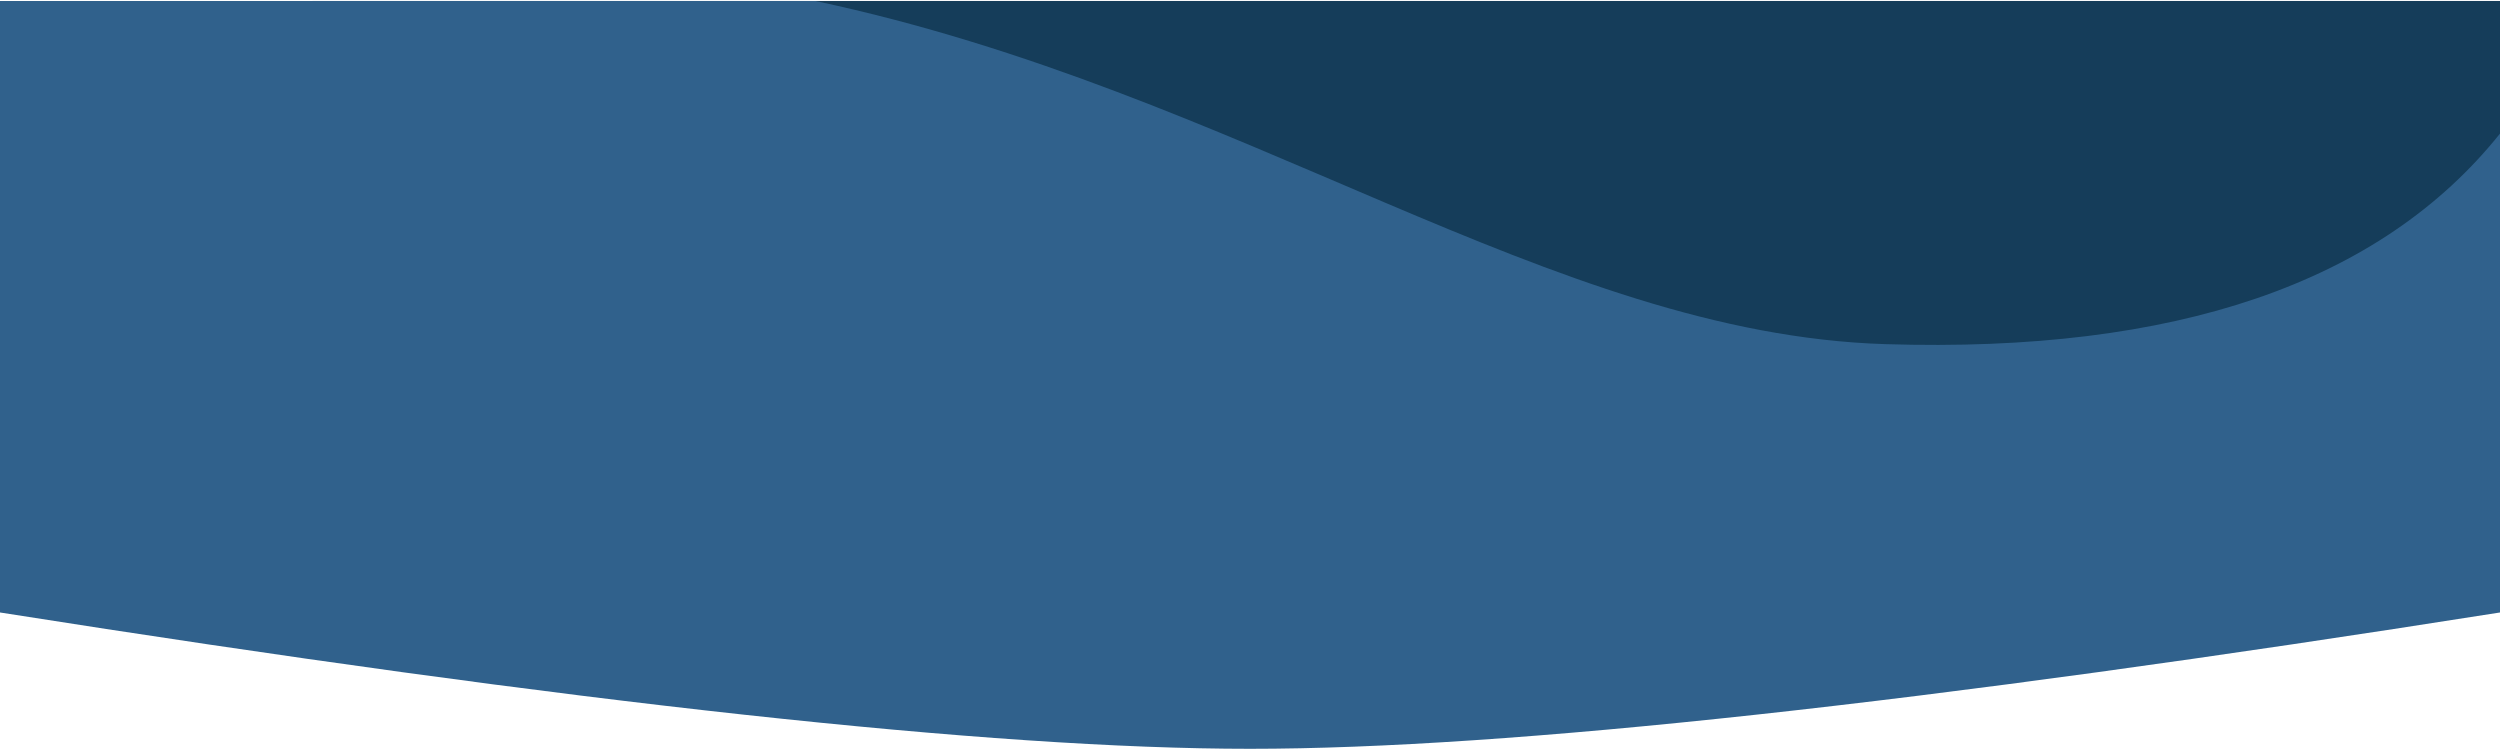 <?xml version="1.0" encoding="UTF-8"?>
<svg width="2560px" height="767px" viewBox="0 0 2560 767" version="1.1" xmlns="http://www.w3.org/2000/svg" xmlns:xlink="http://www.w3.org/1999/xlink">
    <!-- Generator: Sketch 61.2 (89653) - https://sketch.com -->
    <title>Wave</title>
    <desc>Created with Sketch.</desc>
    <defs>
        <path d="M834.888,0.992 C1273.083,94.11 1587.731,341.647 1930.365,352.402 C2227.698,361.735 2437.577,289.867 2560,136.797 L2560,136.797 L2560,627.175 C1970.635,720.241 1543.969,766.773 1280,766.773 C1016.031,766.773 589.365,720.241 0,627.175 L0,627.175 L0,1 L0,1 Z" id="path-1"></path>
    </defs>
    <g id="Join-us" stroke="none" stroke-width="1" fill="none" fill-rule="evenodd">
        <g id="Group-8">
            <g id="Wave">
                <rect id="Rectangle" fill="#153D5A" fill-rule="nonzero" x="320" y="1" width="2240" height="510"></rect>
                <mask id="mask-2" fill="white">
                    <use xlink:href="#path-1"></use>
                </mask>
                <use id="New_Wave" fill="#30618C" fill-rule="nonzero" xlink:href="#path-1"></use>
            </g>
        </g>
    </g>
</svg>